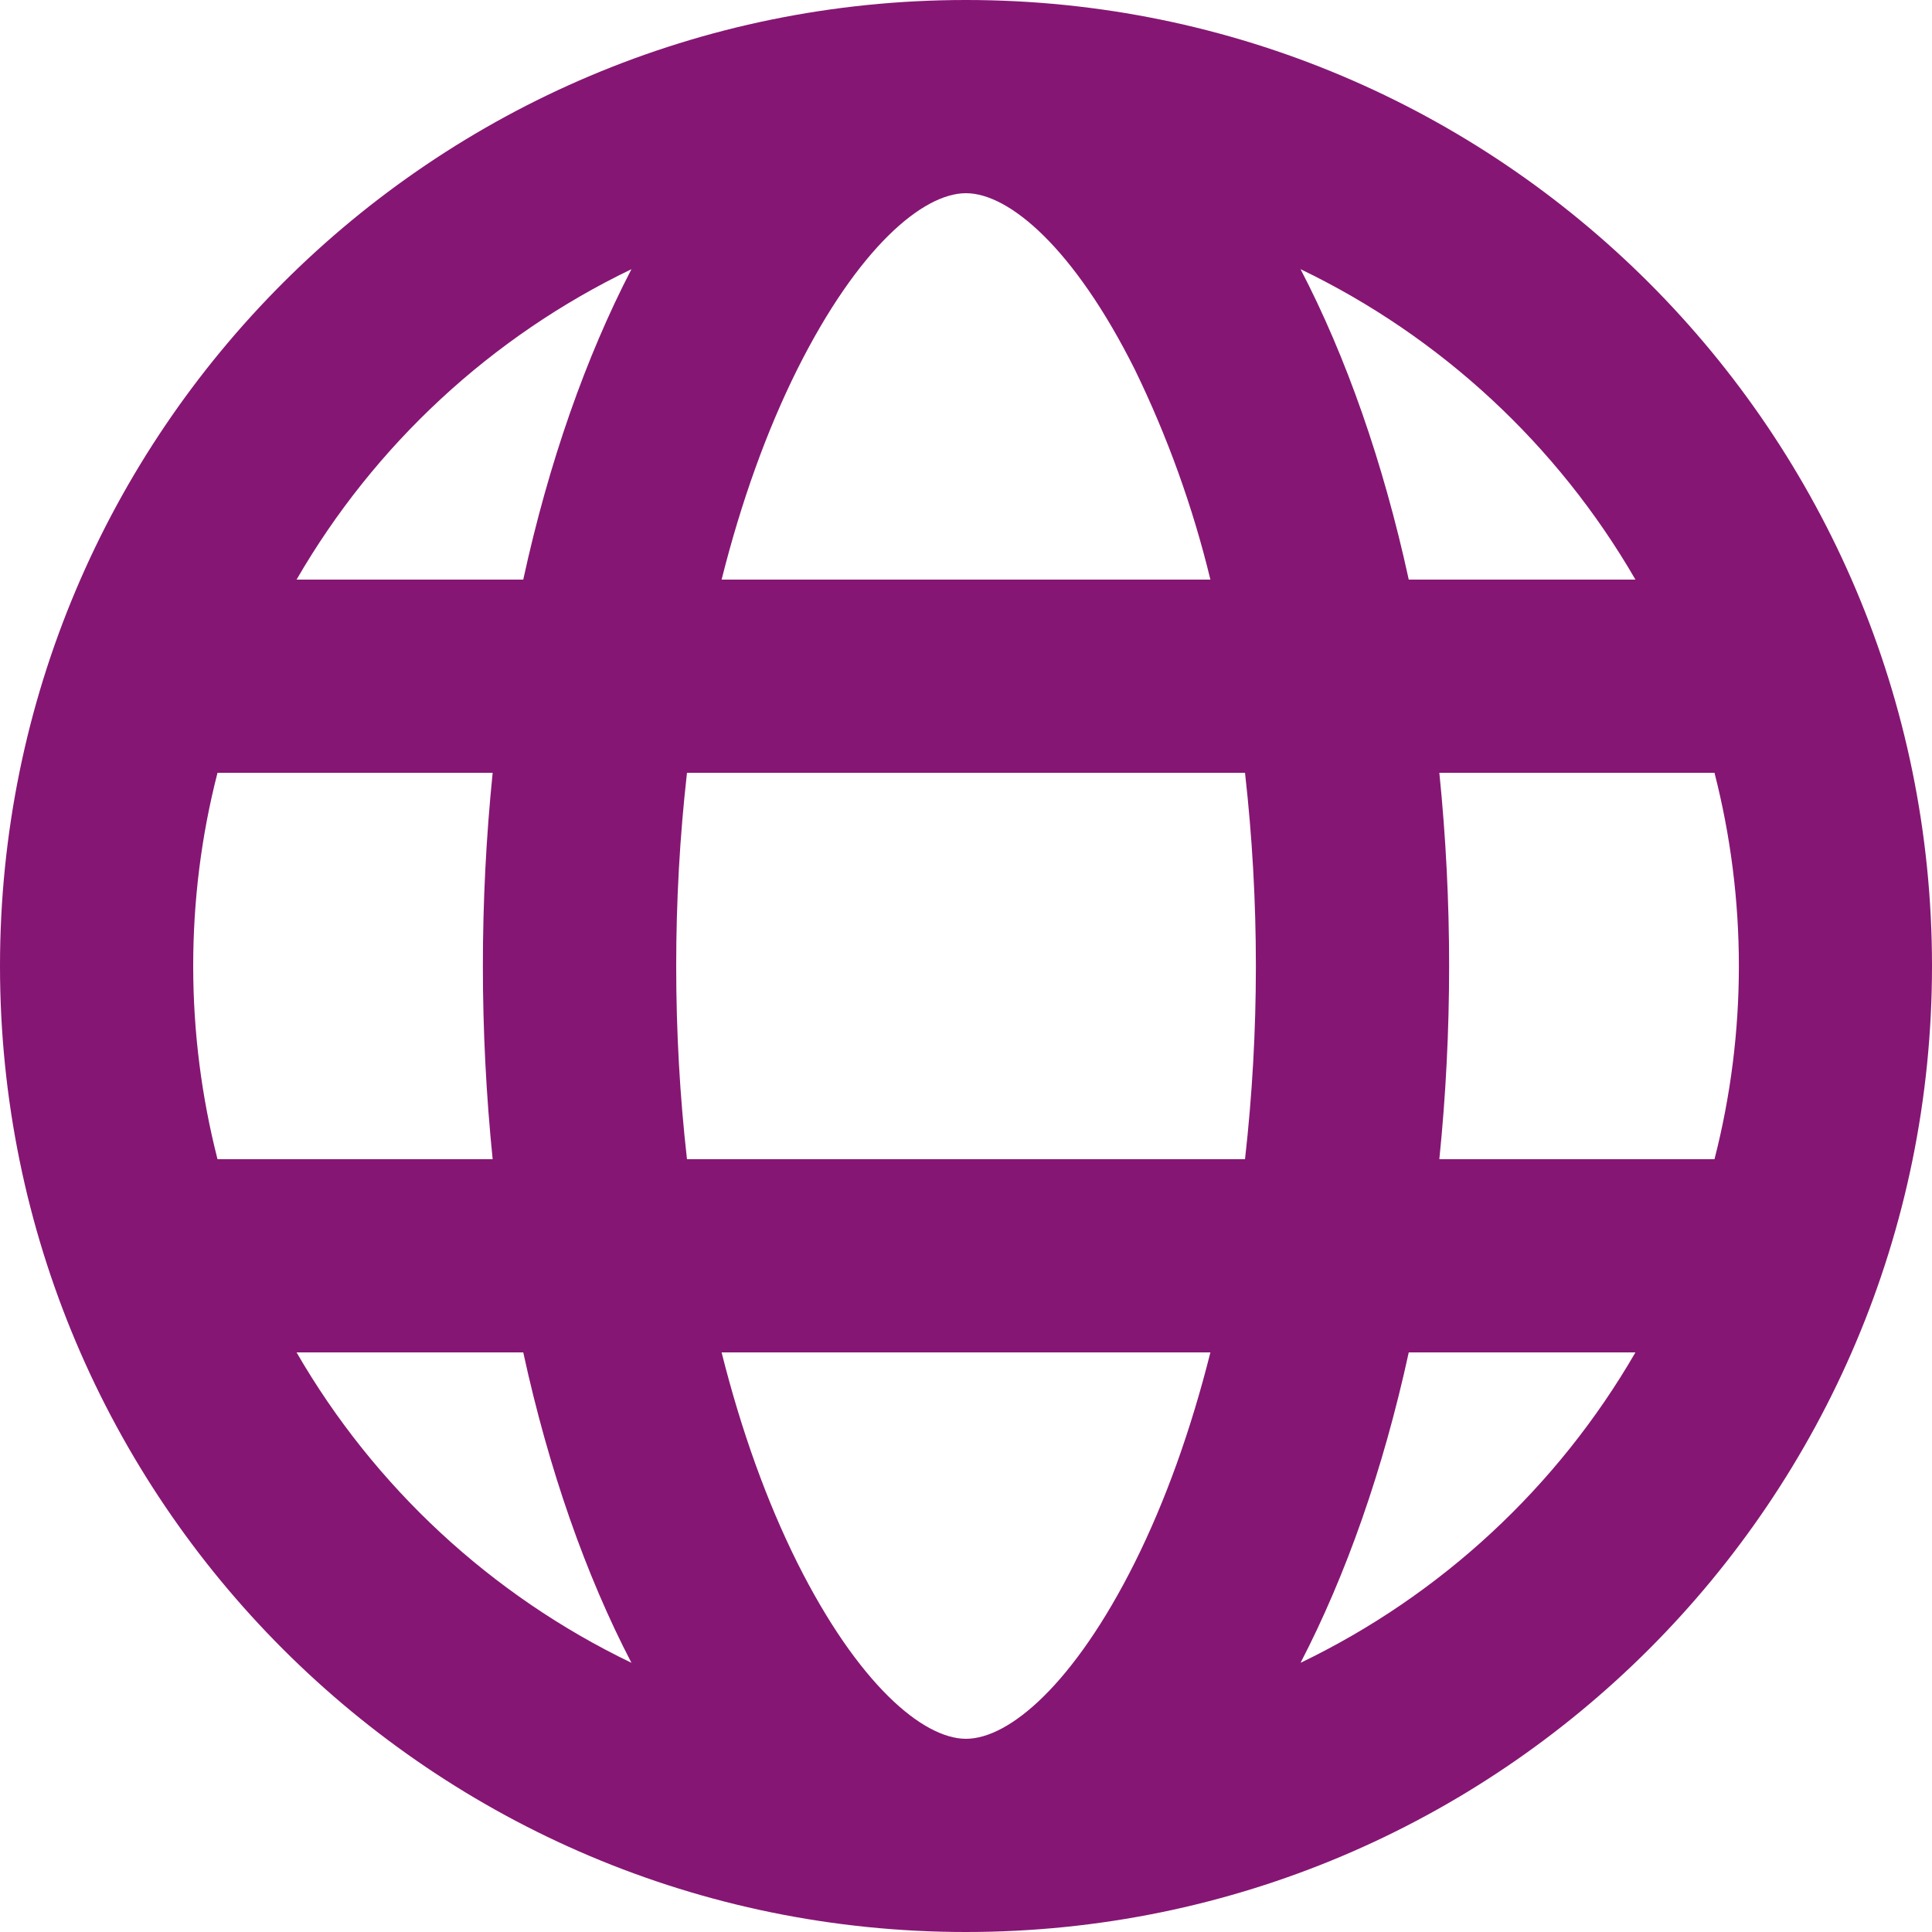 <svg width="12" height="12" viewBox="0 0 12 12" fill="none" xmlns="http://www.w3.org/2000/svg">
<path d="M1.351 4.8C1.25 5.192 1.2 5.595 1.2 6C1.2 6.414 1.253 6.816 1.351 7.2H3.06C2.979 6.402 2.979 5.598 3.06 4.8H1.351ZM1.842 3.6H3.25C3.409 2.87 3.64 2.216 3.922 1.672C3.051 2.091 2.326 2.763 1.842 3.6ZM10.649 4.8H8.94C9.021 5.598 9.021 6.402 8.94 7.2H10.649C10.851 6.413 10.851 5.587 10.649 4.8ZM10.158 3.6C9.674 2.763 8.949 2.091 8.078 1.672C8.361 2.216 8.591 2.87 8.75 3.6H10.158ZM4.267 4.8C4.222 5.198 4.2 5.599 4.2 6C4.2 6.411 4.223 6.813 4.267 7.2H7.733C7.823 6.403 7.823 5.597 7.733 4.8H4.267ZM4.482 3.6H7.518C7.409 3.149 7.251 2.711 7.048 2.294C6.671 1.541 6.268 1.2 6 1.2C5.731 1.2 5.329 1.541 4.952 2.294C4.763 2.673 4.604 3.114 4.482 3.6ZM1.842 8.4C2.326 9.237 3.051 9.909 3.922 10.328C3.639 9.784 3.409 9.13 3.25 8.4H1.842ZM10.158 8.4H8.75C8.591 9.13 8.36 9.784 8.078 10.328C8.949 9.909 9.674 9.237 10.158 8.4ZM4.482 8.4C4.604 8.886 4.763 9.327 4.952 9.706C5.329 10.459 5.732 10.8 6 10.8C6.269 10.8 6.671 10.459 7.048 9.706C7.237 9.327 7.396 8.886 7.518 8.4H4.482ZM6 12C2.686 12 0 9.314 0 6C0 2.686 2.686 0 6 0C9.314 0 12 2.686 12 6C12 9.314 9.314 12 6 12Z" fill="#861673"/>
</svg>
